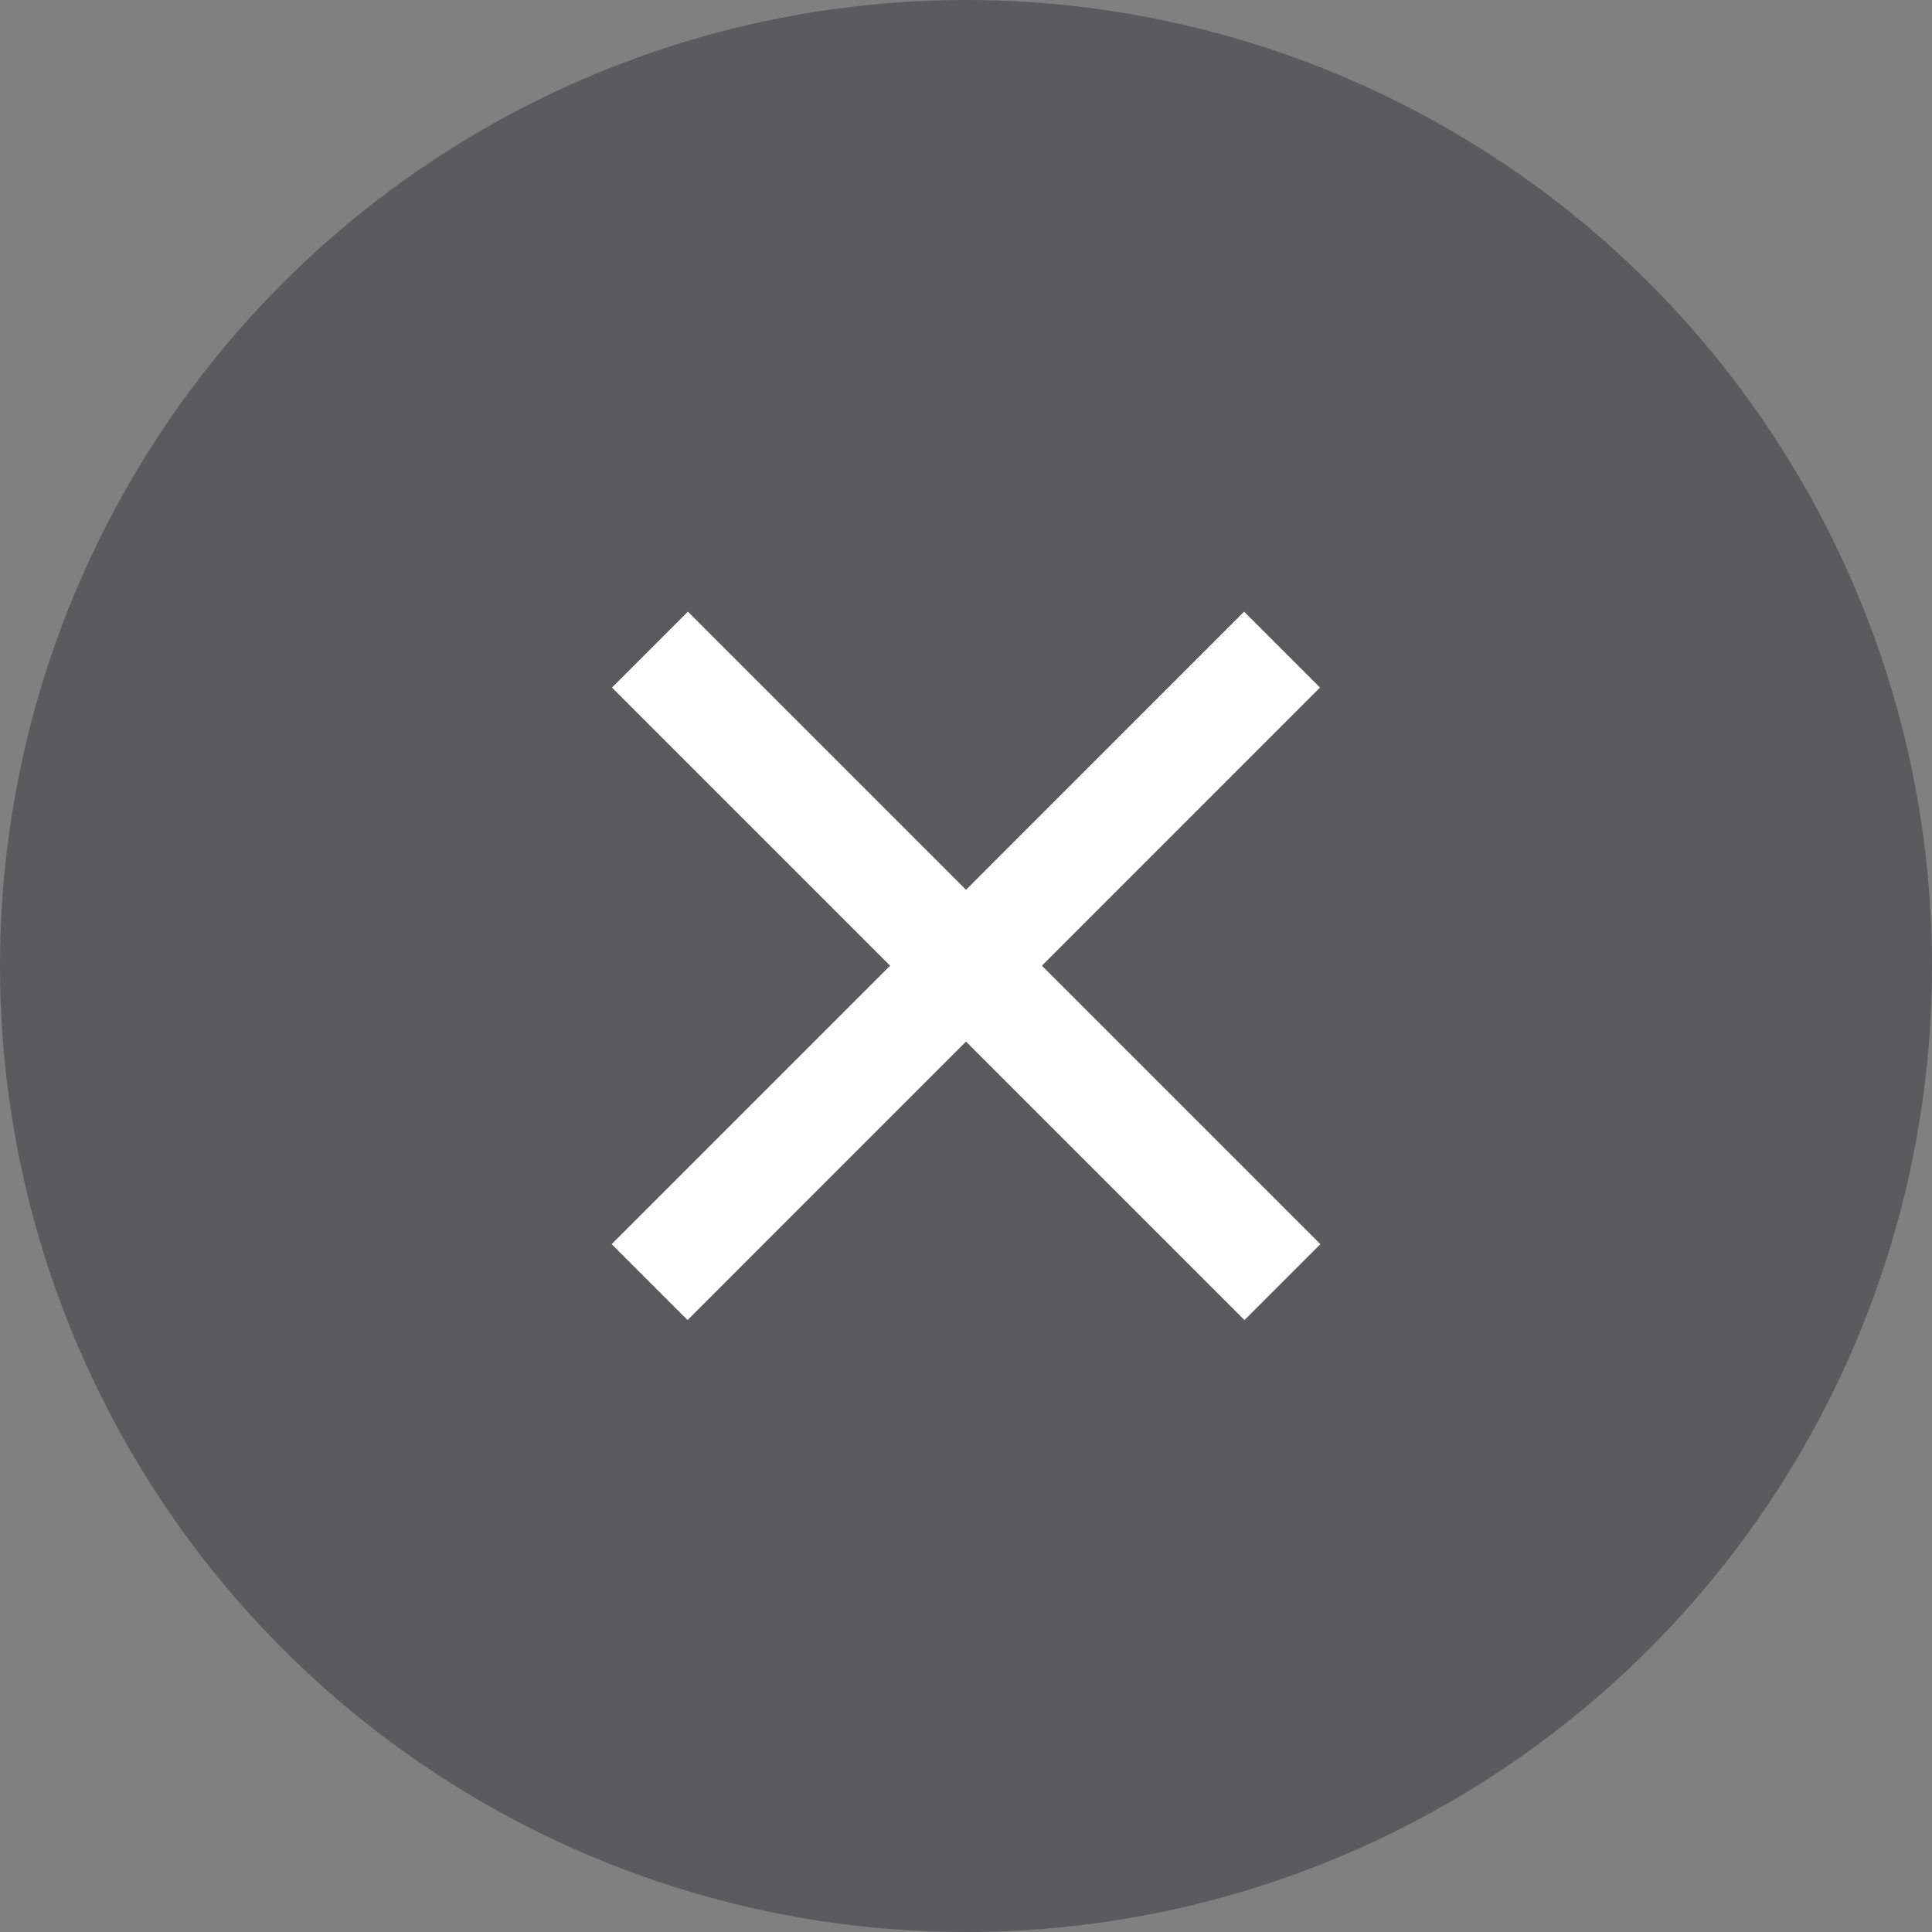 <svg width="36" height="36" viewBox="0 0 36 36" fill="none" xmlns="http://www.w3.org/2000/svg">
<rect x="0" y="0" width="36" height="36" fill="#808080" stroke="none"/>
<ellipse opacity="0.3" cx="18" cy="18" rx="18" ry="18" transform="rotate(180 18 18)" fill="#04040C"/>
<path d="M23.182 12.812L12.812 23.183" stroke="white" stroke-width="2" stroke-linecap="square"/>
<path d="M12.818 12.812L23.189 23.183" stroke="white" stroke-width="2" stroke-linecap="square"/>
</svg>
